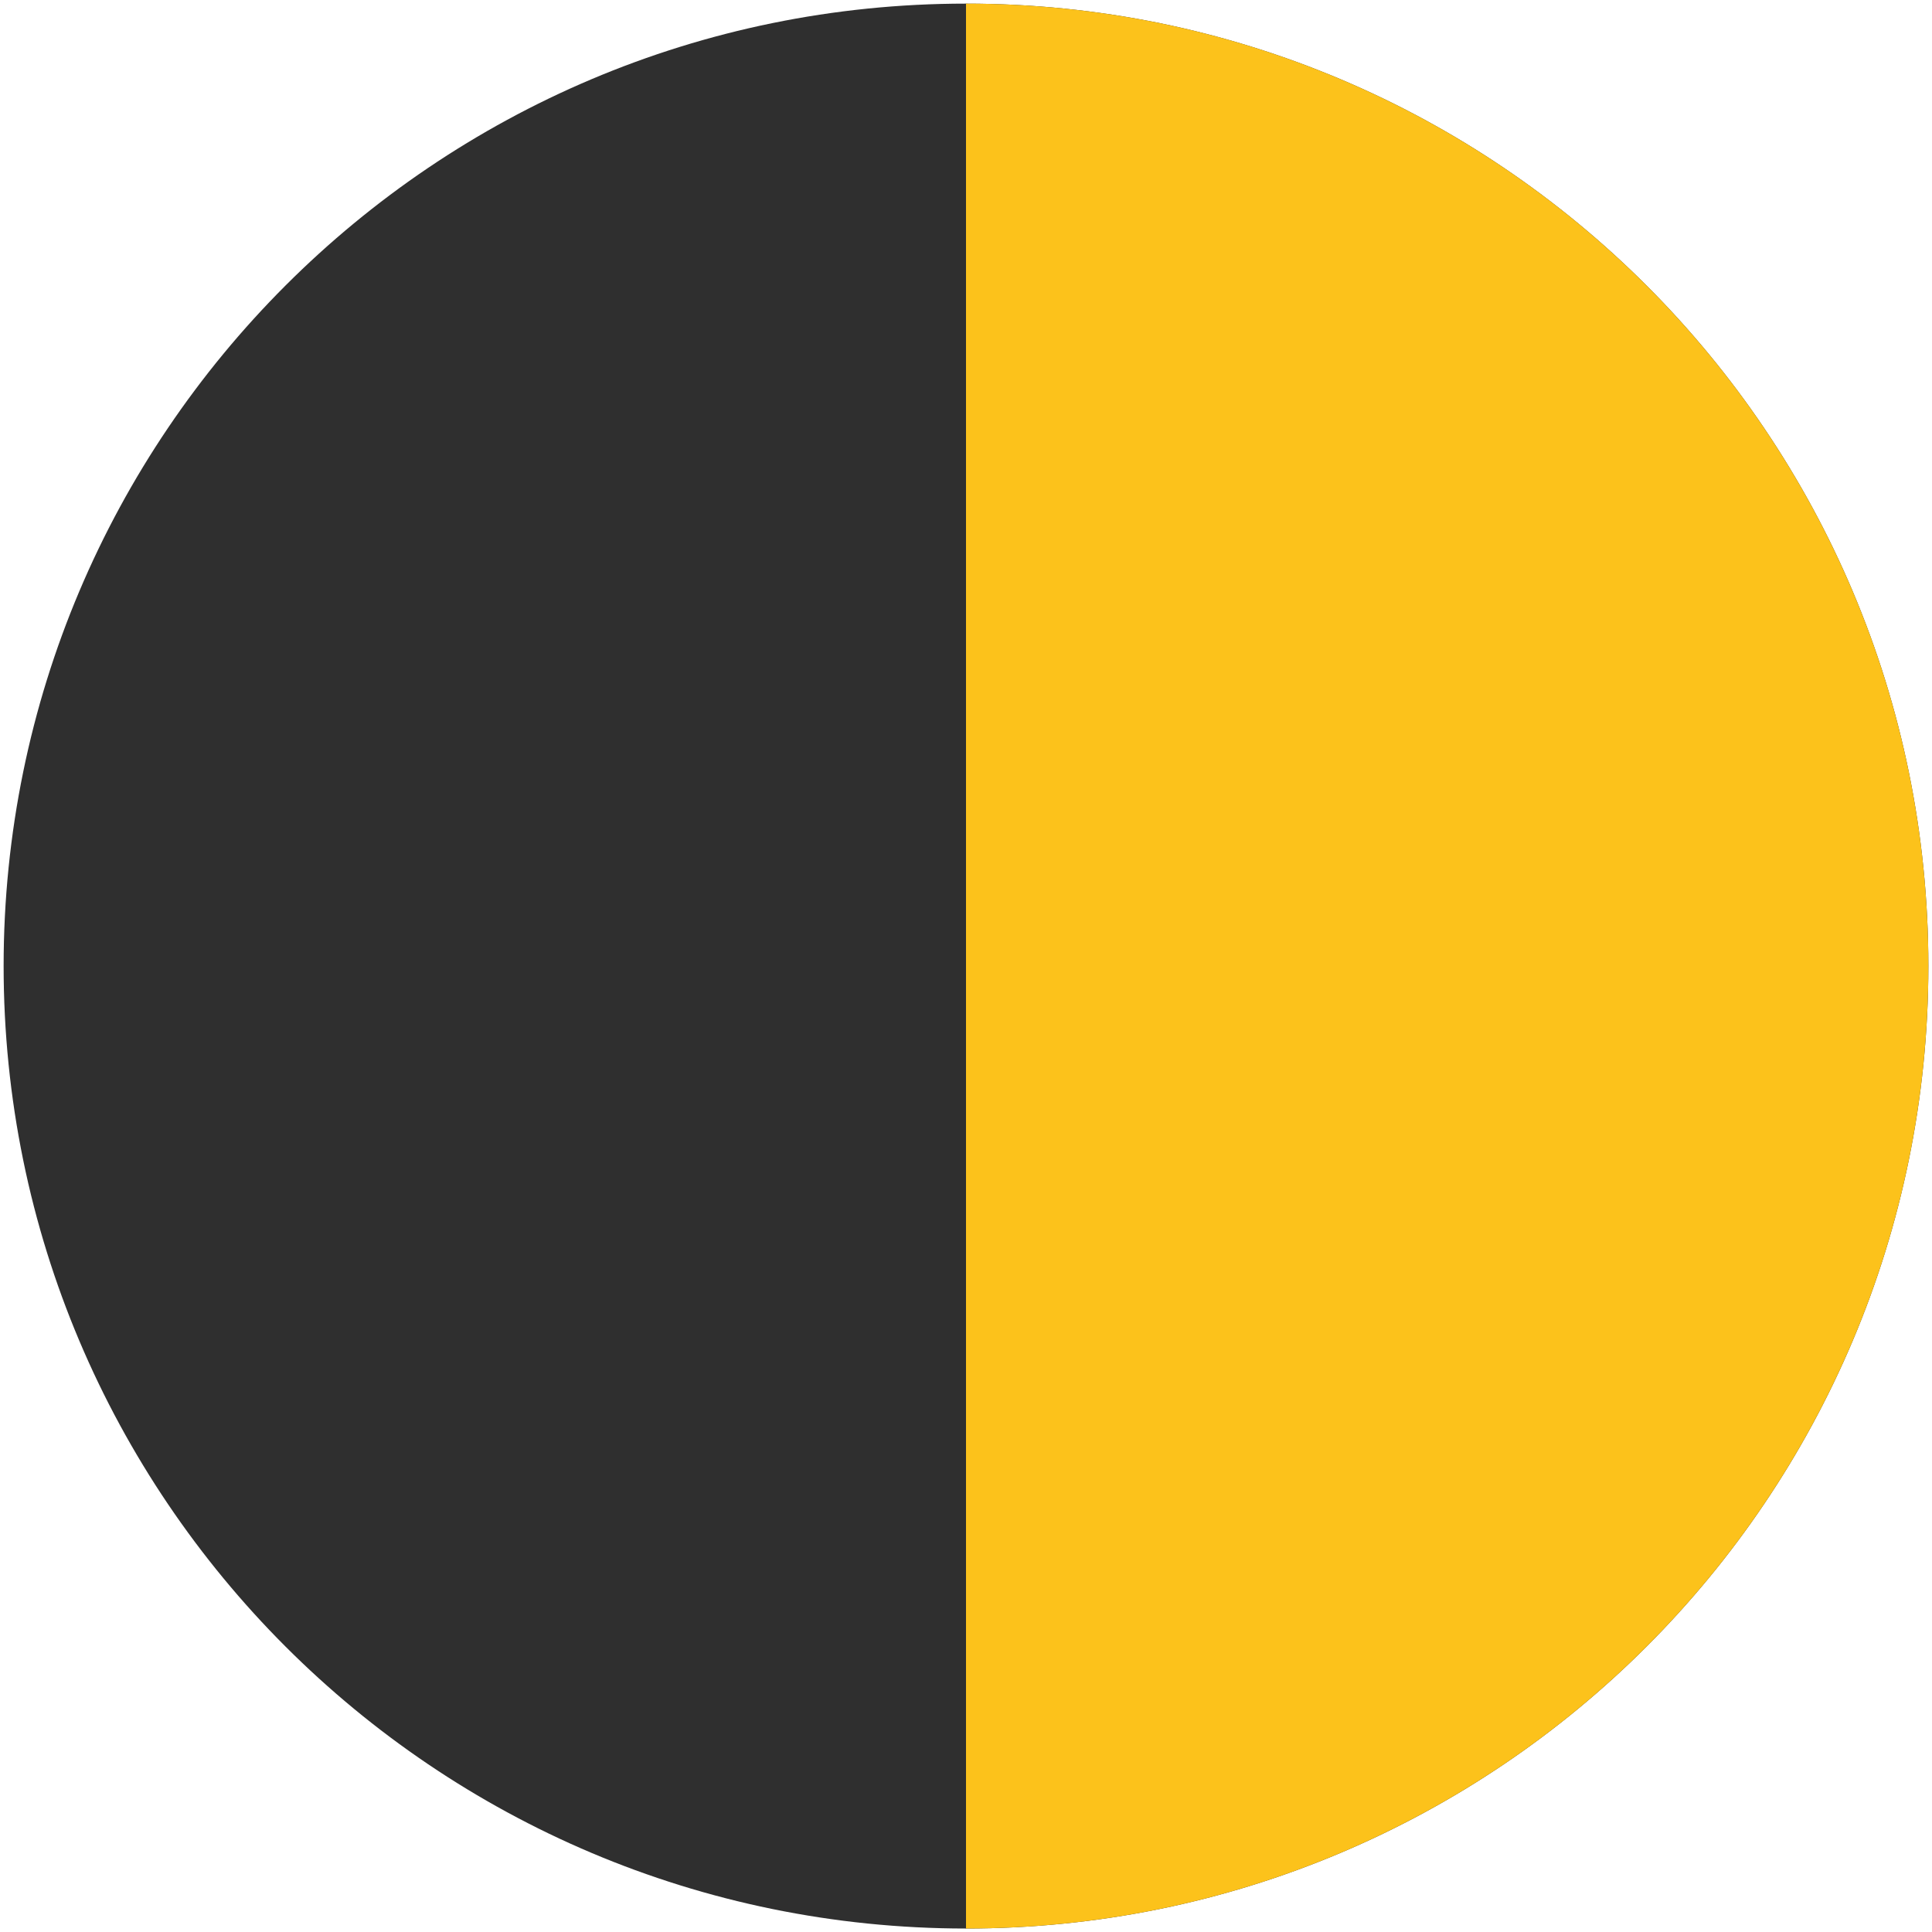 <?xml version="1.0" encoding="utf-8"?>
<!-- Generator: Adobe Illustrator 19.2.1, SVG Export Plug-In . SVG Version: 6.00 Build 0)  -->
<svg version="1.1" id="レイヤー_1" xmlns="http://www.w3.org/2000/svg" xmlns:xlink="http://www.w3.org/1999/xlink" x="0px"
	 y="0px" viewBox="0 0 128 128" style="enable-background:new 0 0 128 128;" xml:space="preserve">
<g>
	<g>
		<defs>
			<path id="SVGID_1_" d="M127.76,64c0,35.22-28.54,63.77-63.77,63.77C28.79,127.76,0.24,99.22,0.24,64
				C0.24,28.79,28.79,0.24,64,0.24C99.22,0.24,127.76,28.79,127.76,64z"/>
		</defs>
		<use xlink:href="#SVGID_1_"  style="overflow:visible;fill:#2F2F2F;"/>
		<clipPath id="SVGID_2_">
			<use xlink:href="#SVGID_1_"  style="overflow:visible;"/>
		</clipPath>
		<rect x="64" y="-17.32" style="clip-path:url(#SVGID_2_);fill:#FCC21B;" width="88.89" height="158.99"/>
	</g>
</g>
</svg>

